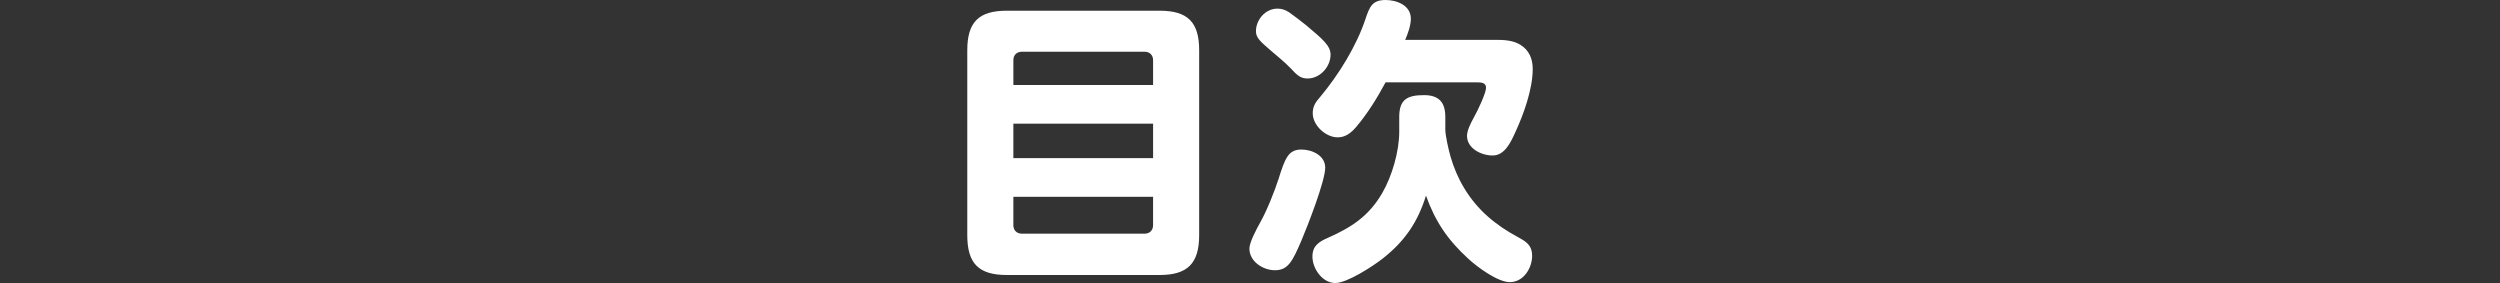 <?xml version="1.0" encoding="UTF-8"?>
<svg id="_レイヤー_1" data-name="レイヤー_1" xmlns="http://www.w3.org/2000/svg" width="265" height="30" version="1.1" viewBox="0 0 265 30">
  <rect x="0" y="0" width="265" height="30" fill="#333333" stroke="none"/>
  <!-- Generator: Adobe Illustrator 29.5.1, SVG Export Plug-In . SVG Version: 2.1.0 Build 141)  -->
  <path d="M127.111,5.326v19.601c0,2.994-1.229,4.223-4.191,4.223h-16.197c-2.994,0-4.191-1.229-4.191-4.223V5.326c0-2.994,1.229-4.191,4.191-4.191h16.197c2.962,0,4.191,1.197,4.191,4.191ZM107.416,9.013h14.811v-2.647c0-.504-.347-.882-.882-.882h-13.046c-.536,0-.882.378-.882.882v2.647ZM107.416,13.109v3.655h14.811v-3.655h-14.811ZM107.416,20.861v3.025c0,.504.347.882.882.882h13.046c.536,0,.882-.378.882-.882v-3.025h-14.811ZM148.95,4.223h9.517c.914,0,1.922.032,2.71.536.914.567,1.292,1.481,1.292,2.553,0,2.143-.977,4.853-1.891,6.807-.504,1.103-1.134,2.363-2.363,2.363-1.166,0-2.71-.725-2.71-2.08,0-.567.378-1.324.725-1.954.41-.725,1.292-2.584,1.292-3.151s-.567-.567-.977-.567h-9.674c-.882,1.639-1.891,3.277-3.088,4.695-.536.63-1.134,1.134-1.985,1.134-1.261,0-2.647-1.261-2.647-2.553,0-.756.315-1.197.788-1.733,1.954-2.332,3.845-5.389,4.79-8.225.441-1.324.725-2.048,2.143-2.048,1.197,0,2.679.567,2.679,1.985,0,.725-.315,1.576-.599,2.237ZM135.399.914c.473,0,.819.126,1.229.378.284.189,1.576,1.166,1.828,1.387,1.765,1.481,2.584,2.174,2.584,3.12,0,1.261-1.103,2.521-2.426,2.521-.725,0-1.071-.284-1.796-1.071-.662-.693-1.387-1.261-2.08-1.859-1.166-1.008-1.607-1.387-1.607-2.08,0-1.229,1.008-2.395,2.269-2.395ZM151.155,20.735c-.882,2.836-2.269,4.853-4.601,6.681-1.008.788-3.75,2.584-5.011,2.584-1.387,0-2.426-1.544-2.426-2.805,0-1.134.693-1.576,1.639-1.985,2.489-1.103,4.349-2.3,5.767-4.758,1.04-1.796,1.796-4.412,1.796-6.492v-1.576c0-1.891.914-2.3,2.647-2.3,1.576,0,2.237.788,2.237,2.3v1.324c0,.693.347,2.143.536,2.836.347,1.197.819,2.332,1.45,3.372,1.418,2.363,3.34,3.939,5.735,5.231.882.473,1.481.882,1.481,1.954,0,1.324-.914,2.805-2.363,2.805-1.292,0-3.466-1.607-4.412-2.489-2.174-1.985-3.498-3.939-4.475-6.681ZM137.952,15.851c1.134,0,2.521.63,2.521,1.922,0,1.418-1.891,6.239-2.521,7.721-.945,2.206-1.418,3.151-2.805,3.151-1.261,0-2.71-.914-2.71-2.3,0-.63.693-1.954,1.166-2.805.725-1.292,1.513-3.309,1.922-4.569.693-2.206,1.04-3.12,2.426-3.12Z" fill="#fff"/>
</svg>